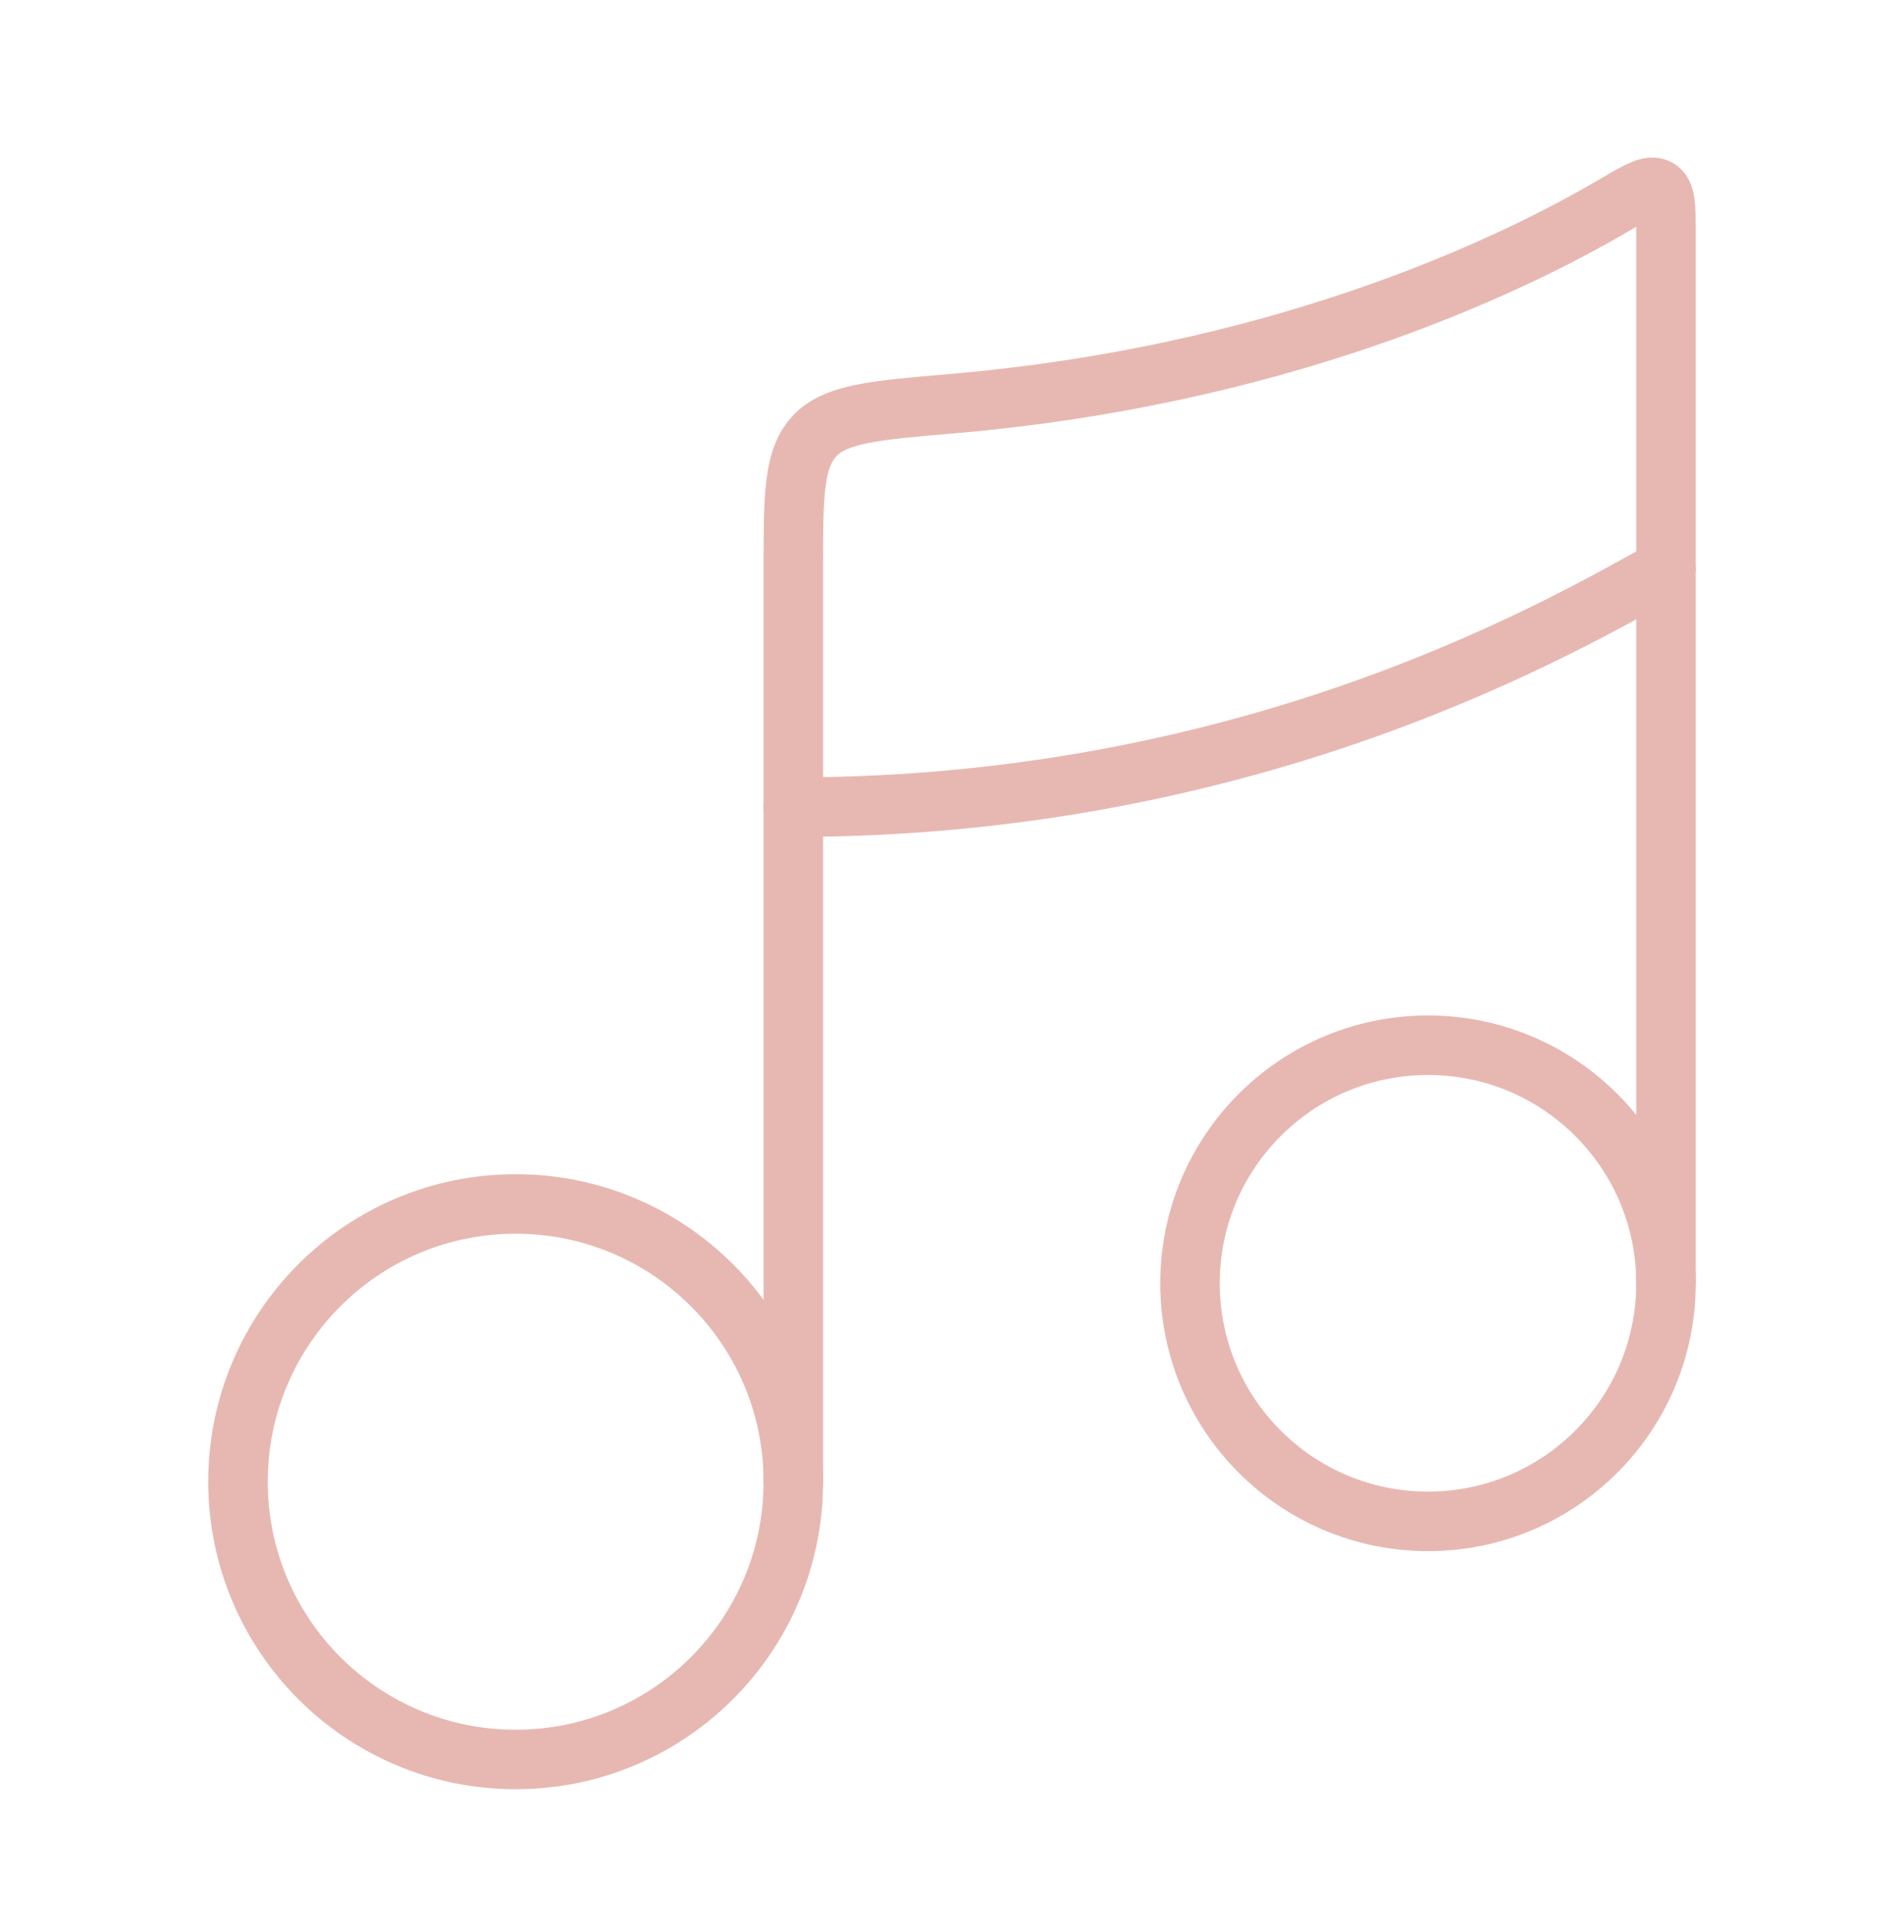 <svg xmlns="http://www.w3.org/2000/svg" width="70" height="71" viewBox="0 0 70 71" fill="none"><path d="M18.958 64.667C24.596 64.667 29.167 60.096 29.167 54.458C29.167 48.82 24.596 44.25 18.958 44.25C13.32 44.25 8.75 48.82 8.75 54.458C8.75 60.096 13.32 64.667 18.958 64.667Z" stroke="#E7B8B2" stroke-width="2.188"></path><path d="M52.5 55.916C57.333 55.916 61.25 51.999 61.25 47.166C61.25 42.334 57.333 38.416 52.5 38.416C47.667 38.416 43.75 42.334 43.75 47.166C43.75 51.999 47.667 55.916 52.5 55.916Z" stroke="#E7B8B2" stroke-width="2.188"></path><path d="M29.166 54.458V20.917C29.166 18.223 29.166 16.877 29.935 16.04C30.703 15.203 32.134 15.081 34.995 14.837C46.73 13.835 55.151 10.008 59.369 7.528C60.231 7.022 60.662 6.768 60.956 6.936C61.249 7.104 61.249 7.592 61.249 8.567V47.167" stroke="#E7B8B2" stroke-width="2.188" stroke-linecap="round" stroke-linejoin="round"></path><path d="M29.166 29.666C46.277 29.666 57.685 22.861 61.249 20.916" stroke="#E7B8B2" stroke-width="2.188" stroke-linecap="round" stroke-linejoin="round"></path></svg>